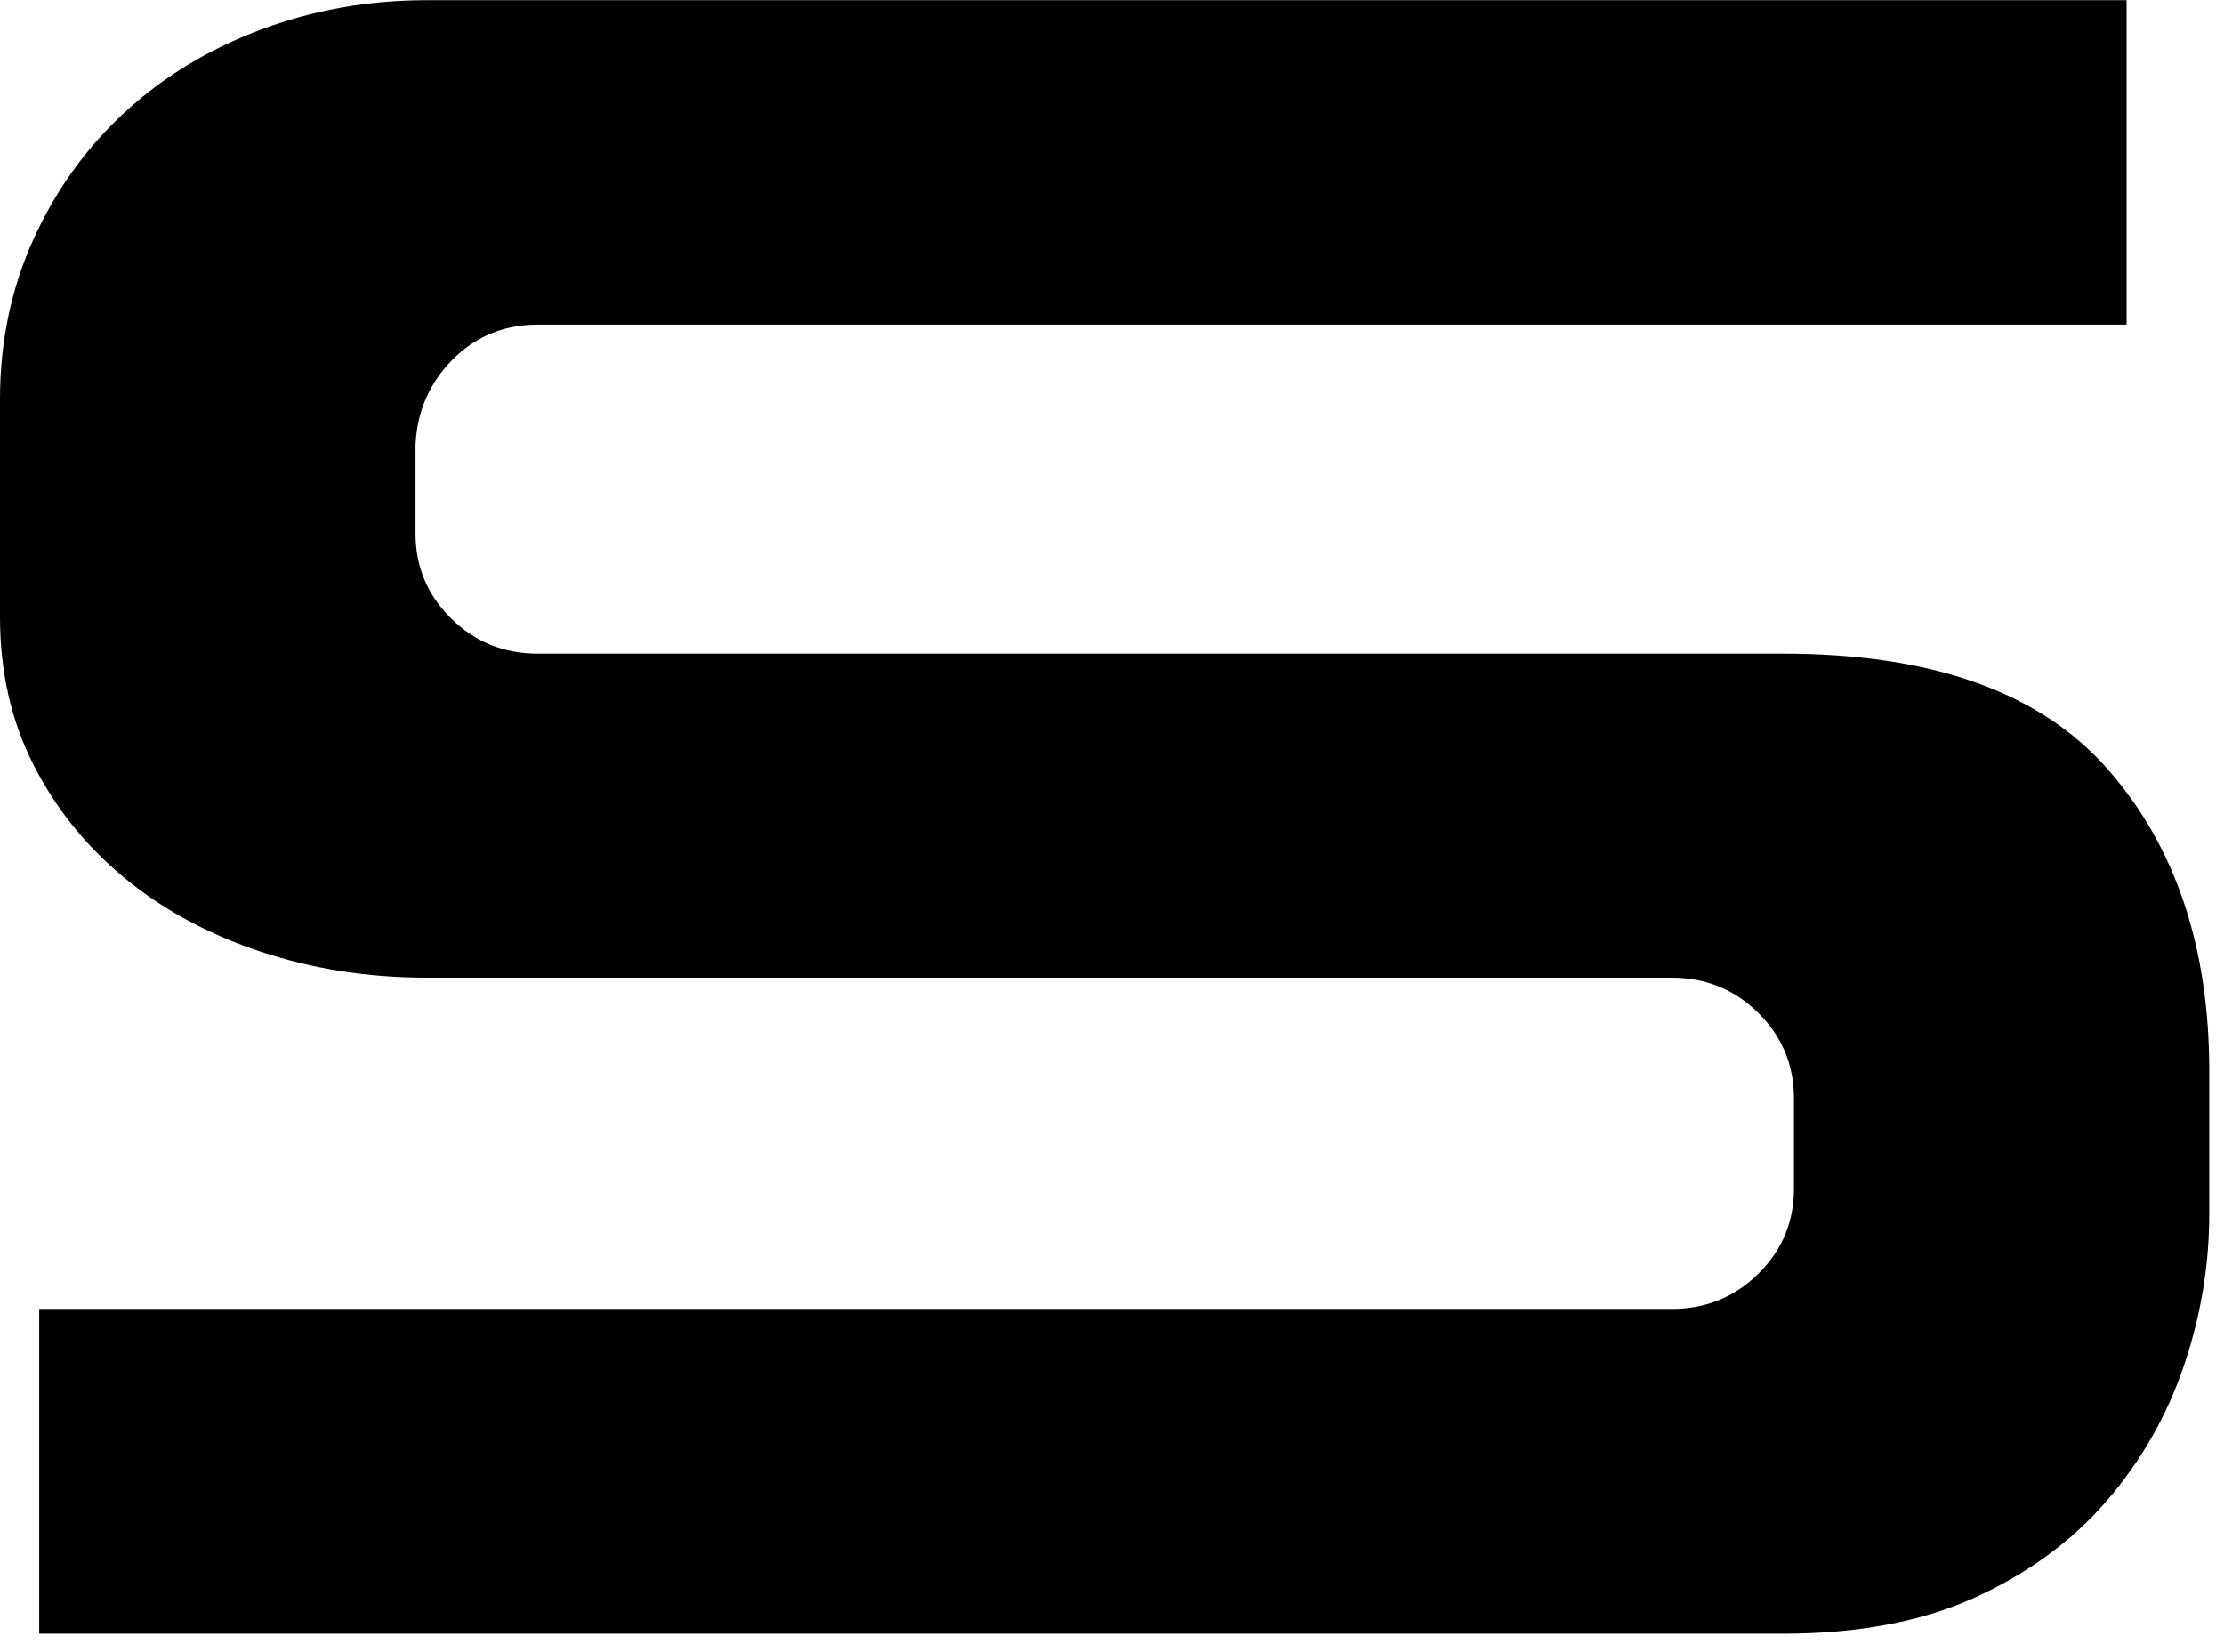 <svg width="35" height="26" viewBox="0 0 35 26" fill="none" xmlns="http://www.w3.org/2000/svg">
<path d="M33.467 0.003V5.109H8.463C7.932 5.109 7.485 5.295 7.12 5.661C6.756 6.031 6.564 6.476 6.539 7.001V8.393C6.539 8.919 6.726 9.364 7.101 9.734C7.476 10.103 7.93 10.286 8.461 10.286H28.056C30.403 10.286 32.107 10.893 33.172 12.107C34.237 13.322 34.768 14.905 34.768 16.855V19.103C34.768 19.913 34.635 20.708 34.368 21.496C34.101 22.281 33.698 22.989 33.153 23.621C32.608 24.253 31.918 24.759 31.084 25.139C30.25 25.519 29.238 25.71 28.054 25.71H0.617V20.599H26.31C26.841 20.599 27.295 20.416 27.67 20.047C28.045 19.677 28.232 19.232 28.232 18.706V17.279C28.232 16.756 28.043 16.311 27.67 15.939C27.295 15.57 26.841 15.386 26.31 15.386H6.715C5.794 15.386 4.924 15.25 4.101 14.976C3.278 14.703 2.563 14.314 1.96 13.817C1.354 13.316 0.876 12.723 0.525 12.031C0.175 11.342 0 10.568 0 9.712V6.285C0 5.38 0.175 4.543 0.525 3.769C0.876 2.995 1.354 2.33 1.96 1.77C2.563 1.212 3.278 0.777 4.101 0.468C4.924 0.159 5.794 0.003 6.715 0.003H33.467Z" fill="black"/>
</svg>
